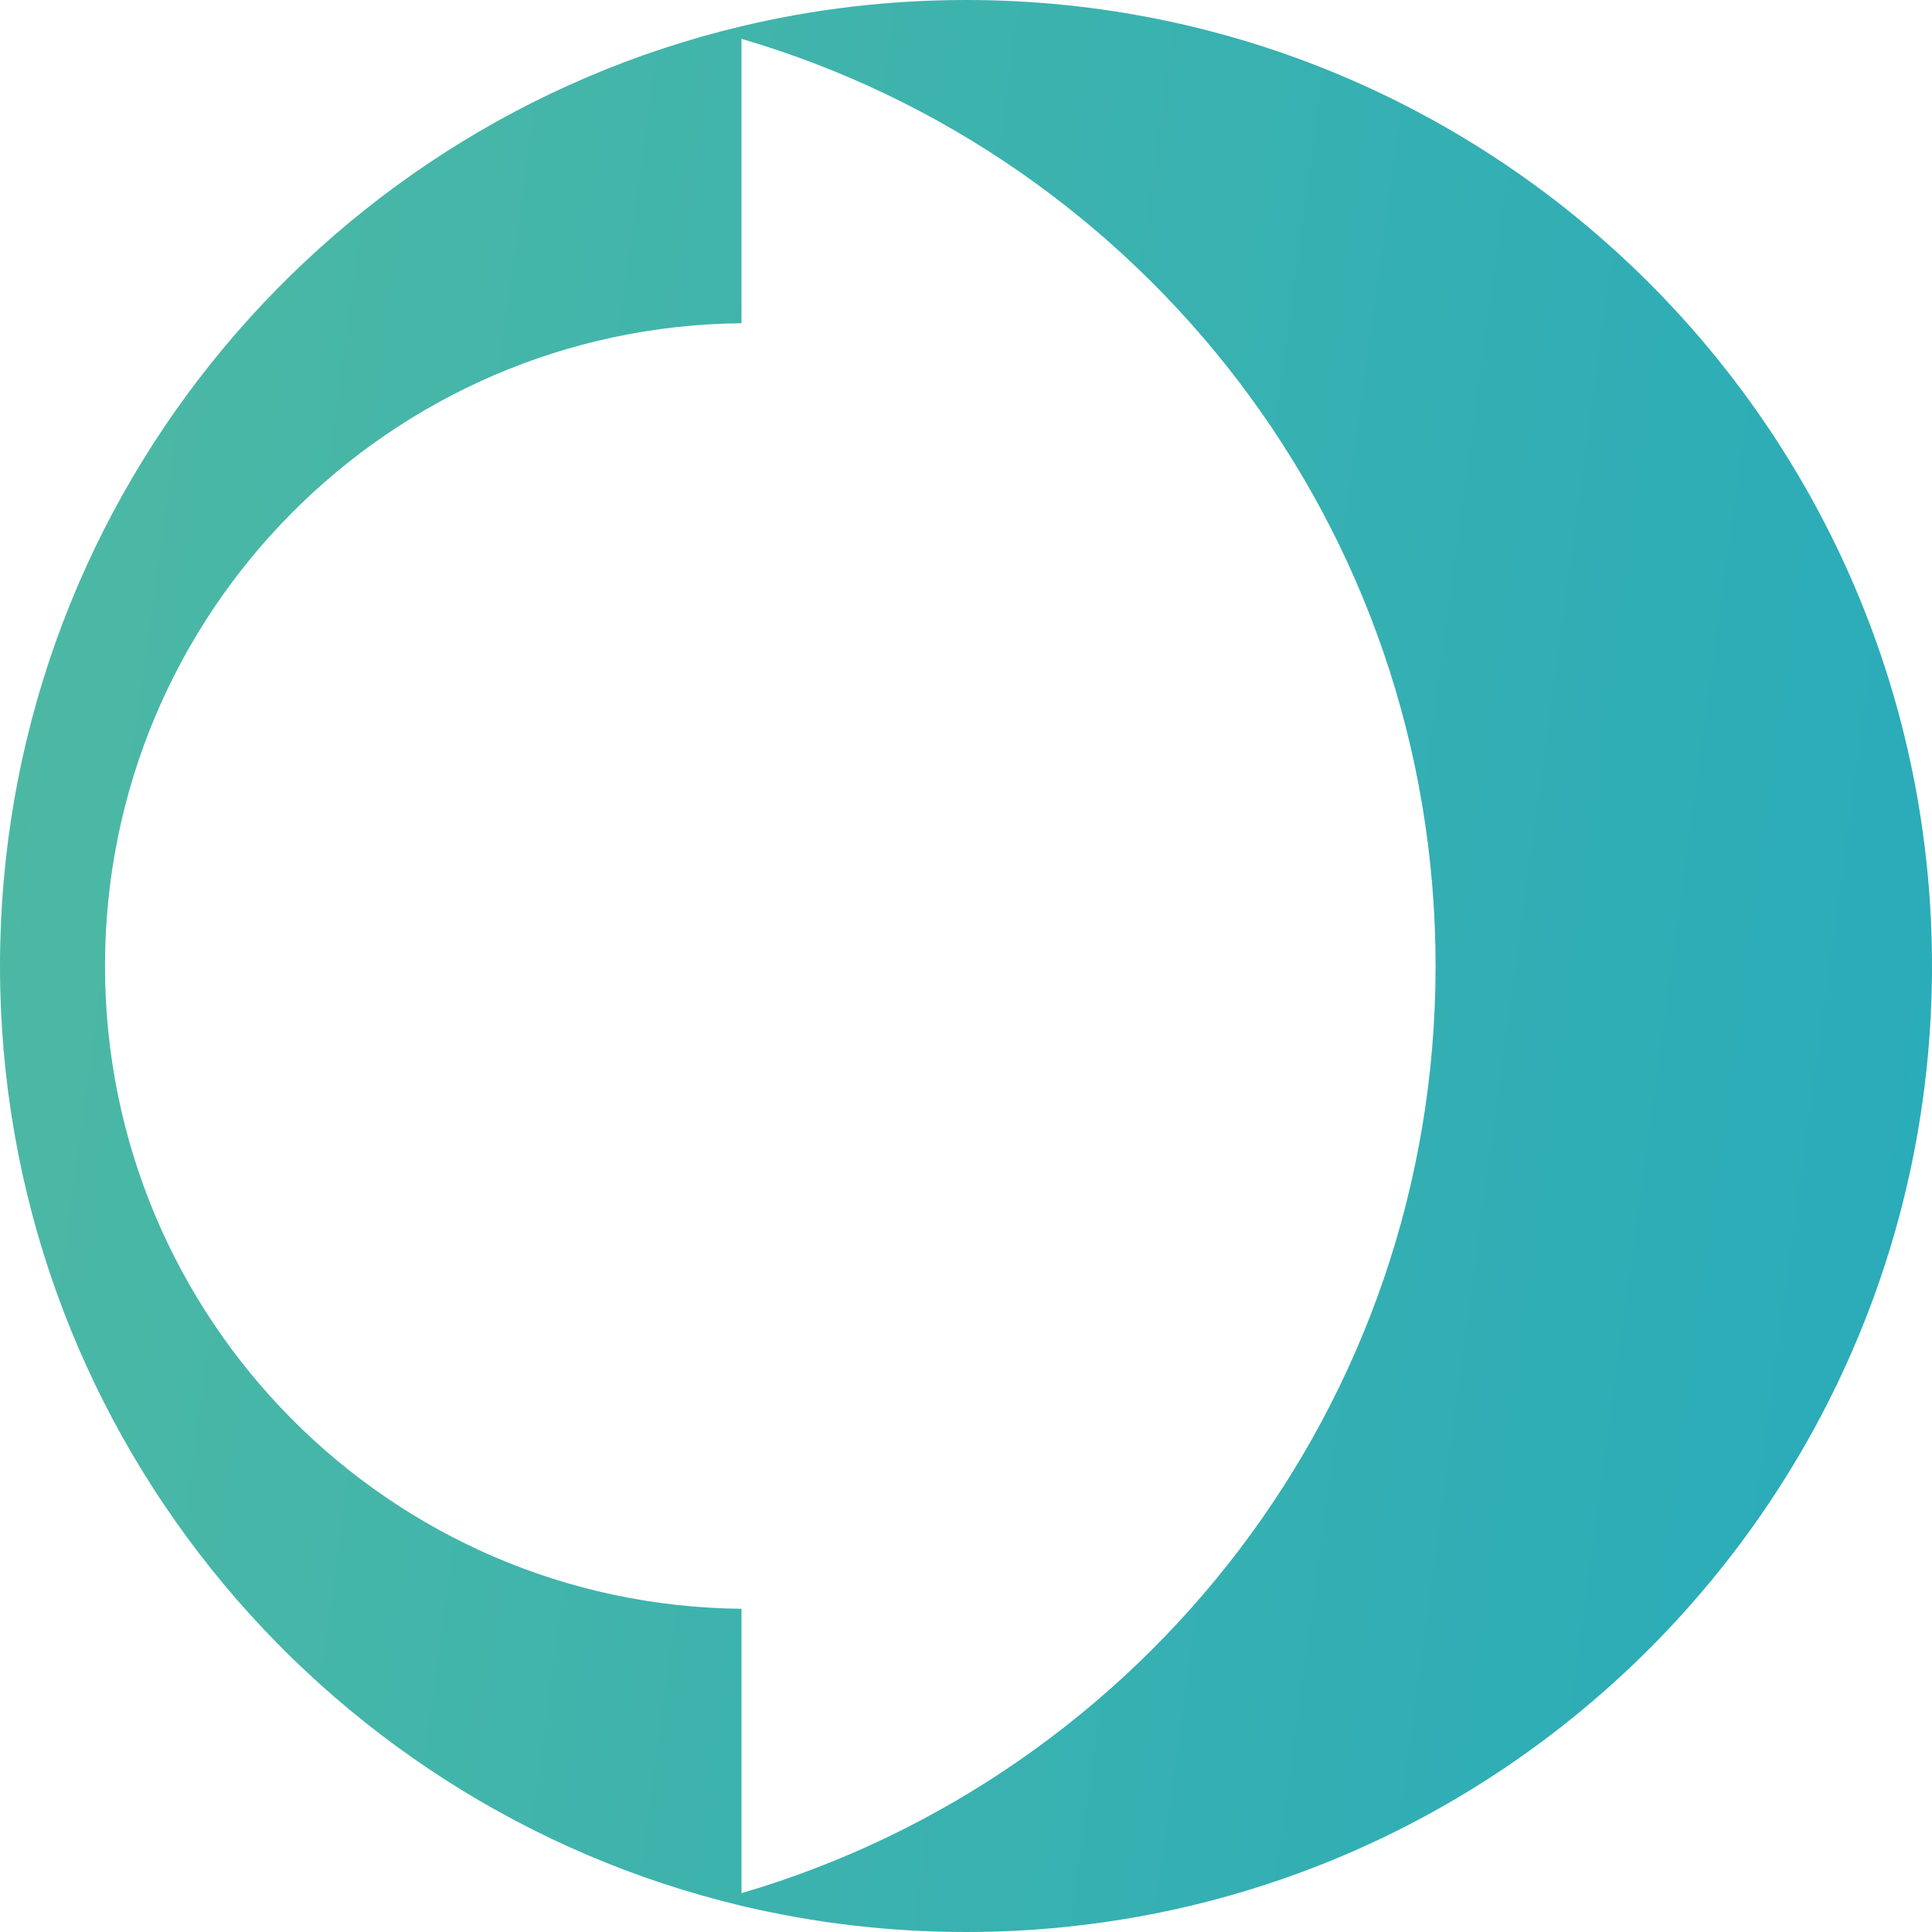 <svg width="20" height="20" viewBox="0 0 20 20" fill="none" xmlns="http://www.w3.org/2000/svg">
<path d="M10 0C9.2 0 8.422 0.094 7.675 0.272V0.272C3.274 1.32 0 5.278 0 10C0 14.723 3.274 18.68 7.676 19.729V19.729C8.422 19.906 9.2 20 10 20C15.523 20 20 15.522 20 10C20 4.477 15.523 0 10 0ZM7.676 19.598V16.654C4.03 16.619 1.087 13.653 1.087 10C1.087 6.347 4.03 3.381 7.676 3.346V0.402C11.828 1.618 14.861 5.455 14.861 10C14.861 14.544 11.828 18.382 7.676 19.598Z" fill="url(#paint0_linear_230_1512)"/>
<defs>
<linearGradient id="paint0_linear_230_1512" x1="0" y1="0" x2="22.31" y2="3.039" gradientUnits="userSpaceOnUse">
<stop stop-color="#4EB9A3"/>
<stop offset="1" stop-color="#28ABBA"/>
</linearGradient>
</defs>
</svg>
